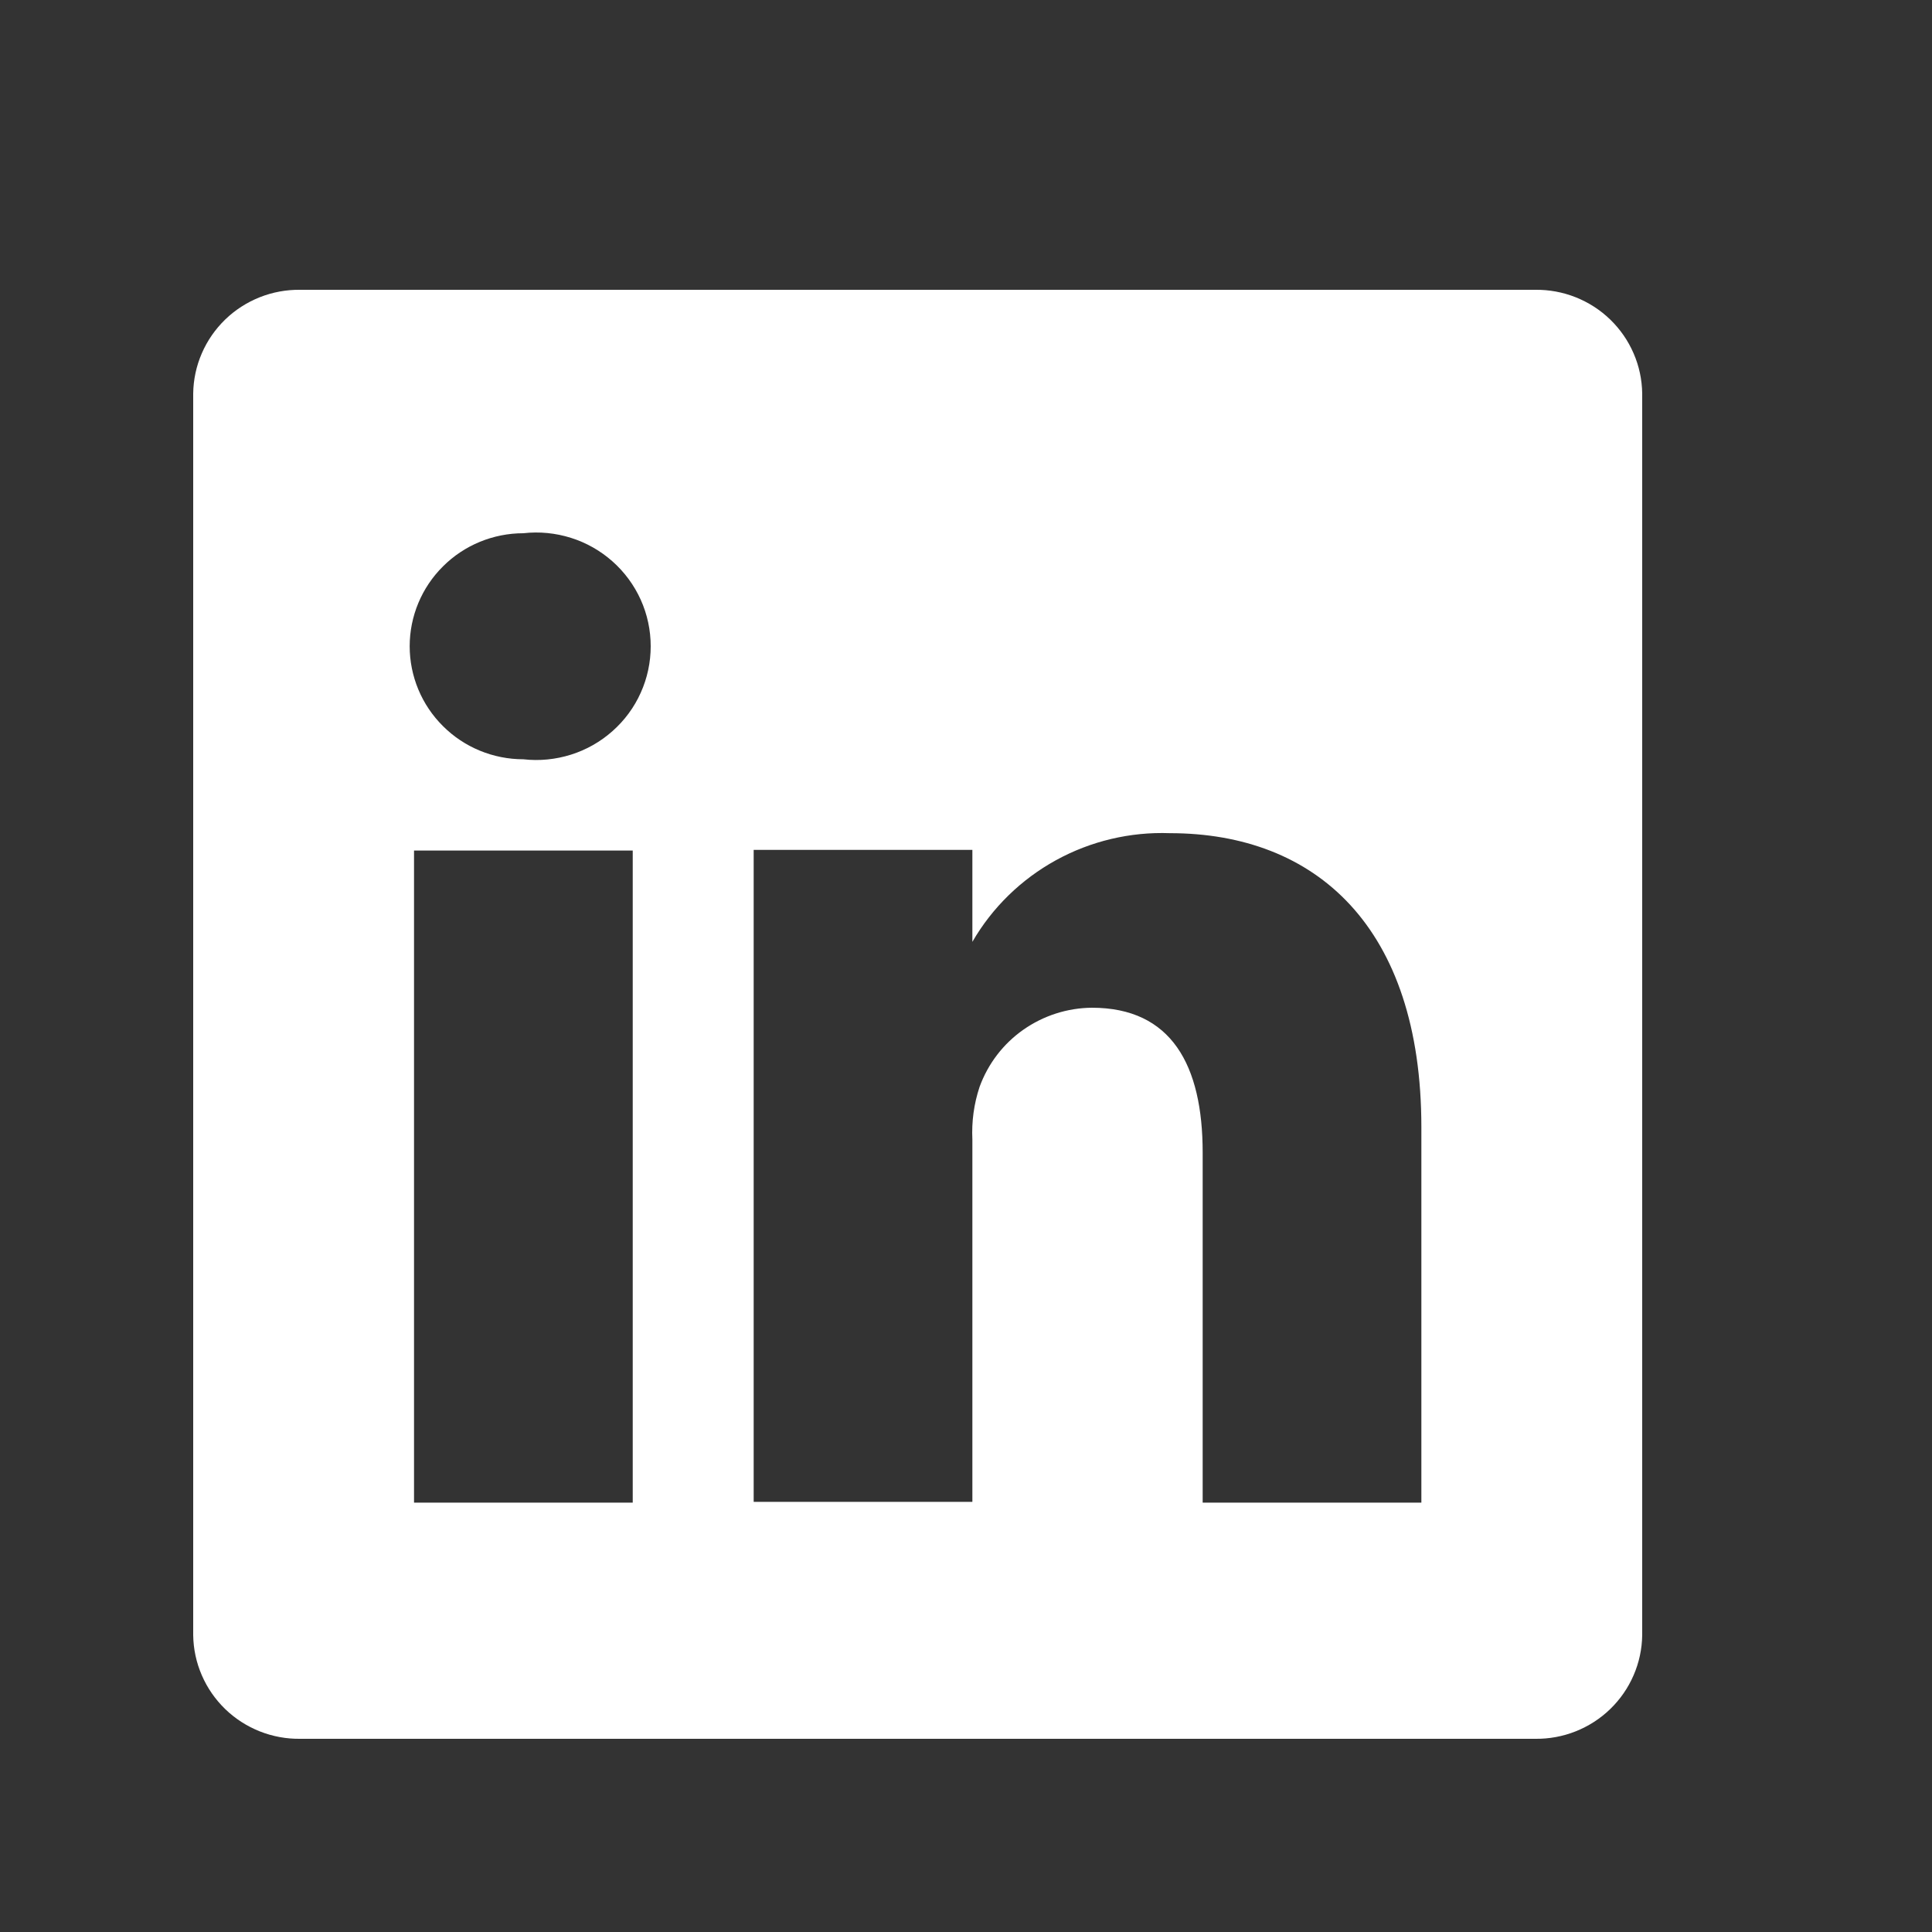 <svg width="20" height="20" viewBox="0 0 20 20" fill="none" xmlns="http://www.w3.org/2000/svg">
<rect x="0" y="0" width="20" height="20" fill="#333333" stroke="none"/>
<g clip-path="url(#clip0_2398_4912)">
<path d="M15.891 3H3.109C2.965 2.998 2.823 3.024 2.689 3.077C2.556 3.13 2.434 3.208 2.331 3.308C2.228 3.408 2.146 3.526 2.089 3.658C2.032 3.789 2.002 3.93 2 4.073V16.927C2.002 17.07 2.032 17.211 2.089 17.342C2.146 17.474 2.228 17.592 2.331 17.692C2.434 17.792 2.556 17.87 2.689 17.923C2.823 17.976 2.965 18.002 3.109 18H15.891C16.035 18.002 16.177 17.976 16.311 17.923C16.444 17.87 16.566 17.792 16.669 17.692C16.772 17.592 16.854 17.474 16.911 17.342C16.968 17.211 16.998 17.07 17 16.927V4.073C16.998 3.93 16.968 3.789 16.911 3.658C16.854 3.526 16.772 3.408 16.669 3.308C16.566 3.208 16.444 3.13 16.311 3.077C16.177 3.024 16.035 2.998 15.891 3ZM6.55 15.555H4.286V8.805H6.55V15.555ZM5.418 7.86C5.106 7.86 4.806 7.737 4.586 7.517C4.365 7.298 4.241 7 4.241 6.69C4.241 6.38 4.365 6.082 4.586 5.863C4.806 5.643 5.106 5.52 5.418 5.52C5.584 5.501 5.752 5.518 5.911 5.568C6.07 5.618 6.216 5.701 6.341 5.812C6.465 5.922 6.565 6.058 6.633 6.209C6.701 6.36 6.736 6.524 6.736 6.69C6.736 6.856 6.701 7.02 6.633 7.171C6.565 7.323 6.465 7.458 6.341 7.568C6.216 7.679 6.07 7.762 5.911 7.812C5.752 7.862 5.584 7.879 5.418 7.86ZM14.714 15.555H12.45V11.932C12.45 11.025 12.126 10.432 11.303 10.432C11.049 10.434 10.801 10.514 10.593 10.66C10.385 10.806 10.228 11.012 10.141 11.25C10.082 11.426 10.057 11.612 10.066 11.797V15.547H7.802V8.798H10.066V9.75C10.271 9.395 10.571 9.103 10.931 8.905C11.291 8.707 11.699 8.61 12.111 8.625C13.62 8.625 14.714 9.593 14.714 11.67V15.555Z" fill="white"/>
</g>
<defs>
<clipPath id="clip0_2398_4912">
<rect width="15" height="15" fill="white" transform="translate(2 3)"/>
</clipPath>
</defs>
</svg>
